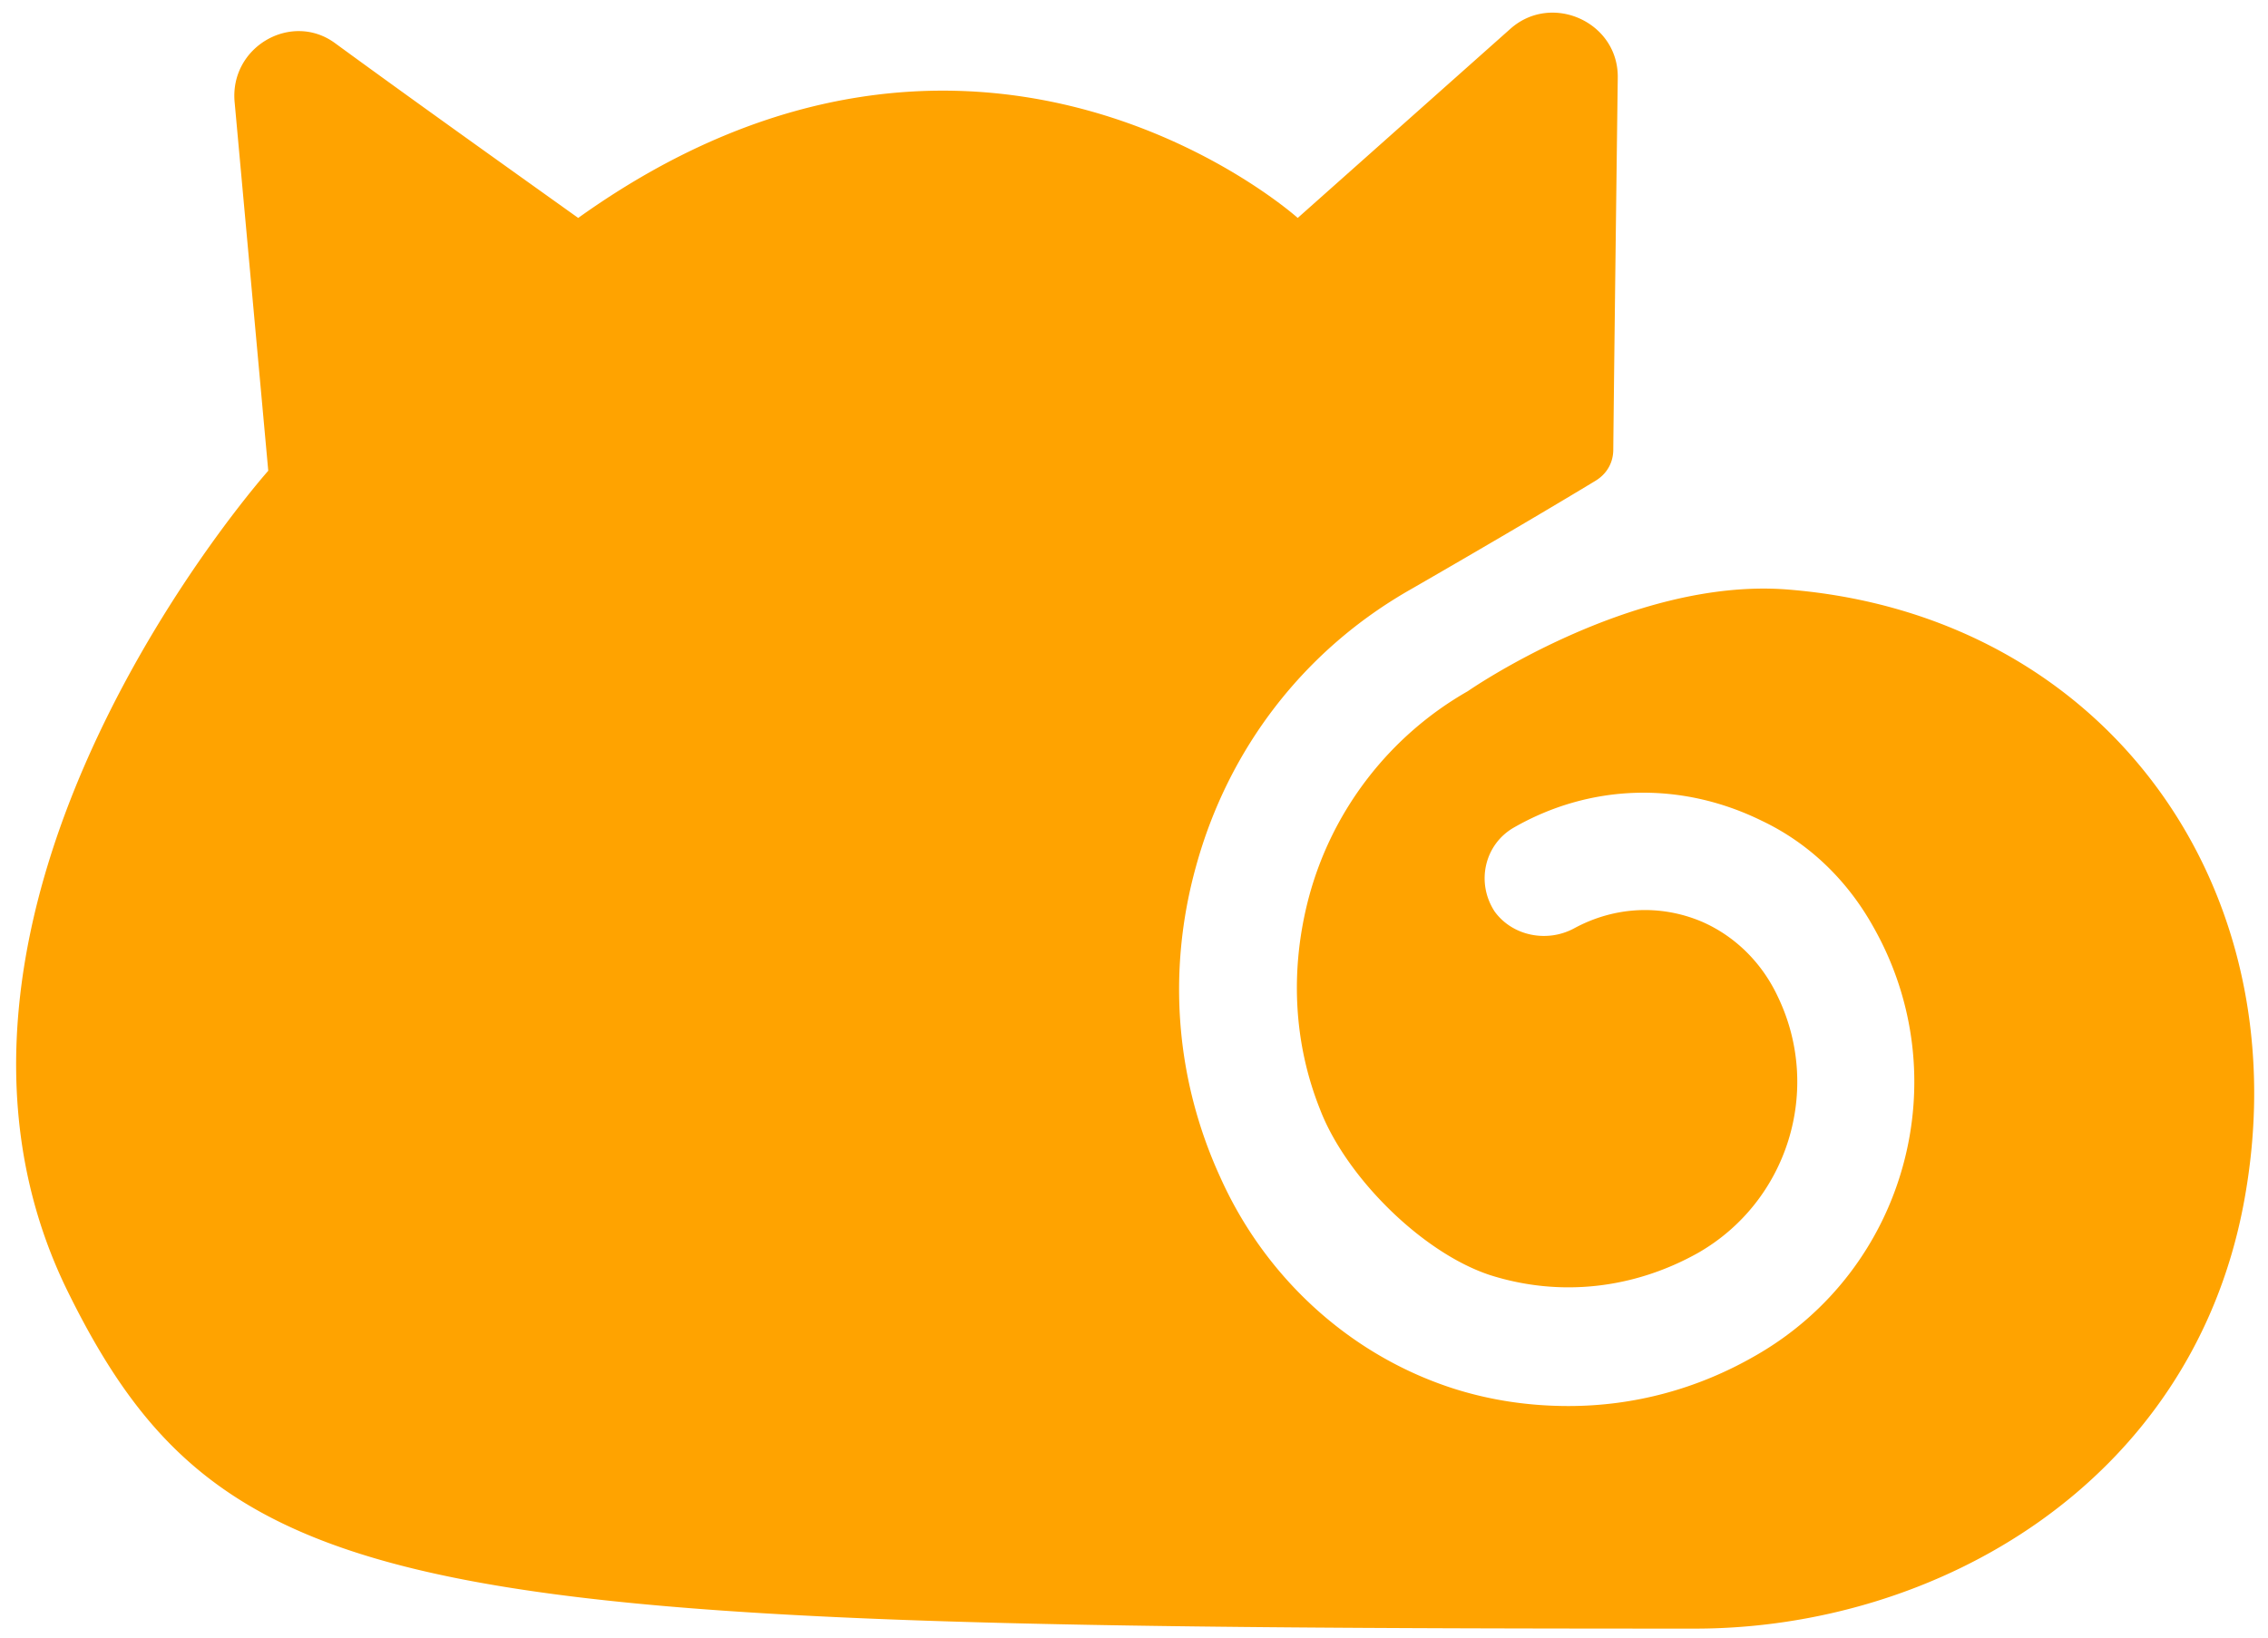 <svg xmlns='http://www.w3.org/2000/svg' width='243.213' height='175.657' viewBox='50.053 27.5 243.213 175.657'><path fill='#FFA300' d='M241.537 90.717c-16.68-1.201-34.078 10.92-34.078 10.92a36.241 36.241 0 00-17.041 22.08c-2.039 7.679-1.68 15.598 1.201 22.799 2.76 7.2 10.92 15.357 18.238 17.76 7.561 2.399 15.48 1.44 22.32-2.402 9.6-5.519 13.318-17.517 8.52-27.477-1.682-3.601-4.561-6.481-8.16-8.042-4.561-1.919-9.48-1.559-13.68.722-2.881 1.559-6.6.839-8.52-1.8-2.039-3.121-1.08-7.2 2.041-9.001 8.158-4.68 17.879-5.04 26.637-.72 5.041 2.4 9.121 6.359 11.881 11.28 9.24 16.199 3.6 36.838-12.6 46.08-6.238 3.598-13.08 5.4-20.039 5.4-4.201 0-8.4-.603-12.48-1.922-11.039-3.601-20.039-11.881-24.84-22.56-4.799-10.438-5.758-22.079-2.641-33.359 3.482-12.72 11.641-23.279 23.041-29.759 0 0 11.279-6.48 19.801-11.639 1.199-.721 1.918-1.92 1.918-3.36.121-11.88.48-39.839.48-39.839.121-6-7.08-9.241-11.52-5.282l-22.799 20.281s-34.2-30.719-77.159 0c-7.56-5.4-17.999-12.84-26.039-18.721-4.68-3.479-11.4.362-10.8 6.36l3.601 39.479s-41.76 46.919-21.48 88.079c16.799 34.078 37.918 36.117 174.475 36.117 25.801 0 53.039-15.479 58.799-45.359 6.481-33.717-14.519-63.475-49.077-66.115z'/></svg>